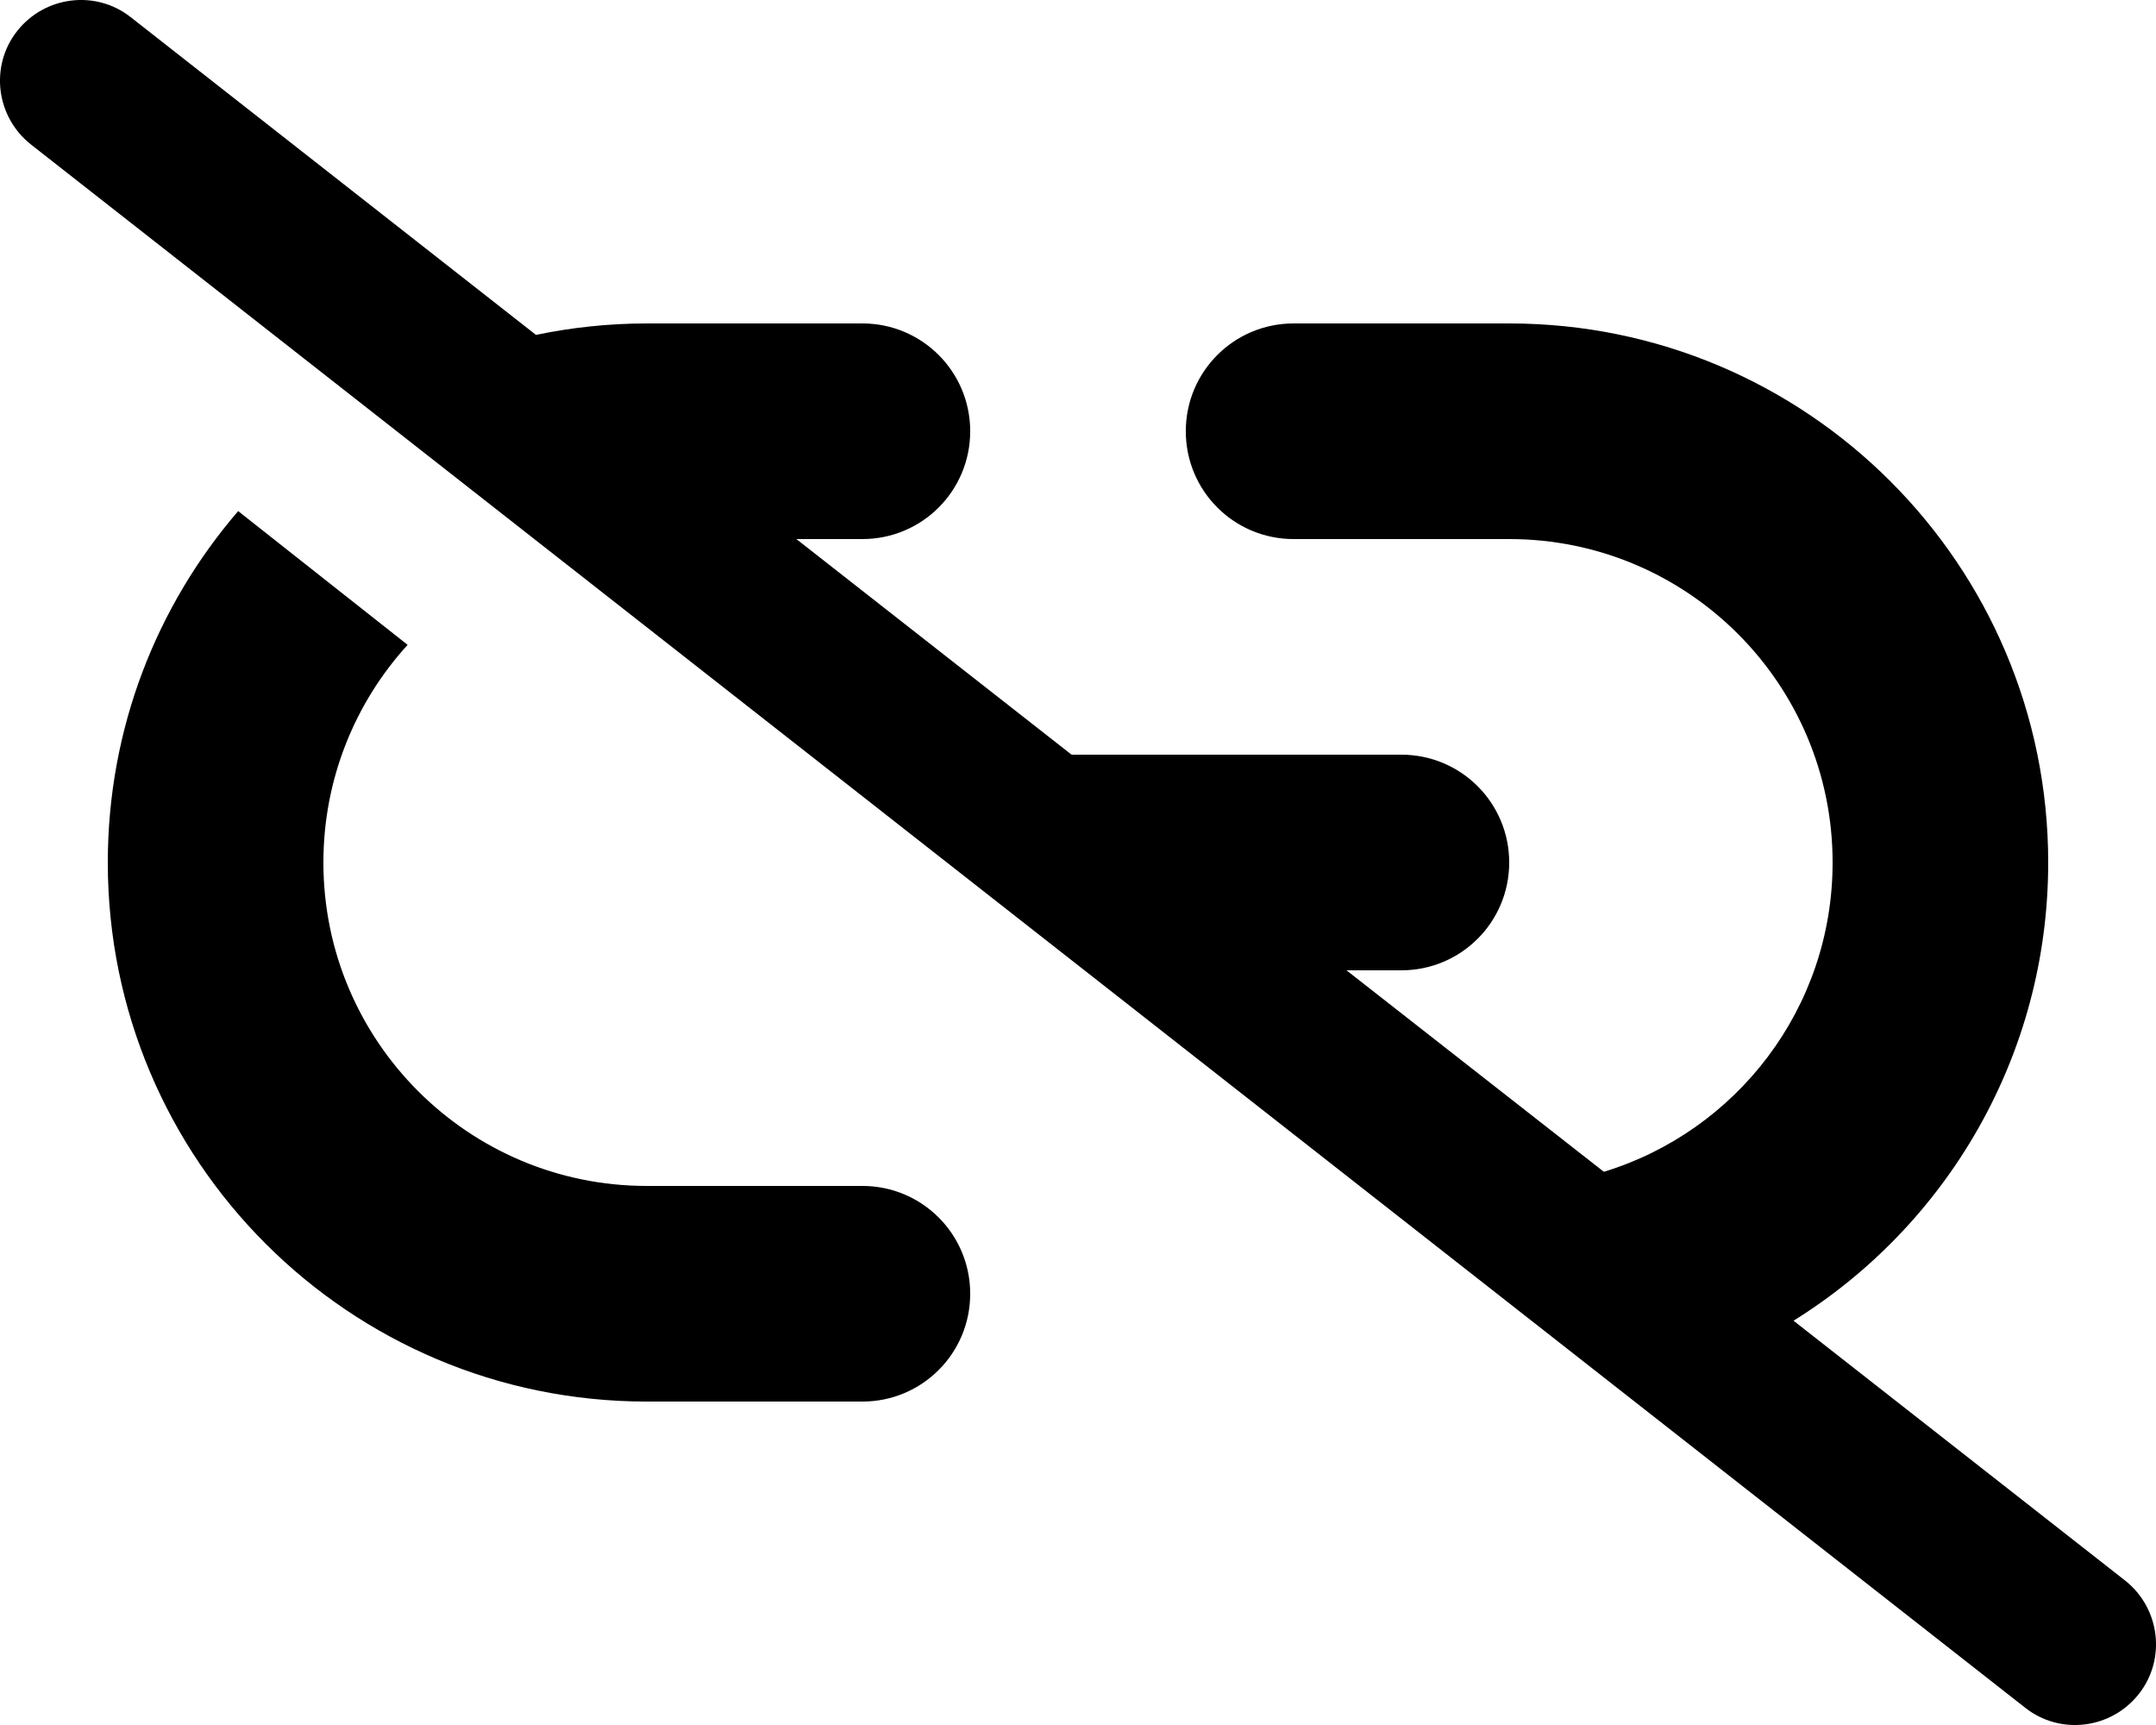 <svg xmlns="http://www.w3.org/2000/svg" viewBox="0 0 640 512"><!--! Font Awesome Pro 6.7.1 by @fontawesome - https://fontawesome.com License - https://fontawesome.com/license (Commercial License) Copyright 2024 Fonticons, Inc. --><path d="M38.8 5.1C28.4-3.1 13.3-1.2 5.1 9.2S-1.2 34.7 9.2 42.9l592 464c10.4 8.2 25.5 6.3 33.7-4.1s6.3-25.5-4.1-33.7L532.4 392c45.4-28.2 75.6-78.6 75.6-136c0-88.4-71.6-160-160-160l-64 0c-17.7 0-32 14.3-32 32s14.3 32 32 32l64 0c53 0 96 43 96 96c0 43.3-28.6 79.8-67.9 91.8L399.7 288l16.3 0c17.7 0 32-14.3 32-32s-14.3-32-32-32l-97.9 0-81.7-64 19.6 0c17.7 0 32-14.3 32-32s-14.3-32-32-32l-64 0c-11.3 0-22.3 1.2-32.9 3.4L38.8 5.1zM121 191.4L70.7 151.7C46.6 179.7 32 216.1 32 256c0 88.4 71.6 160 160 160l64 0c17.7 0 32-14.3 32-32s-14.3-32-32-32l-64 0c-53 0-96-43-96-96c0-24.9 9.5-47.6 25-64.6z"/></svg>